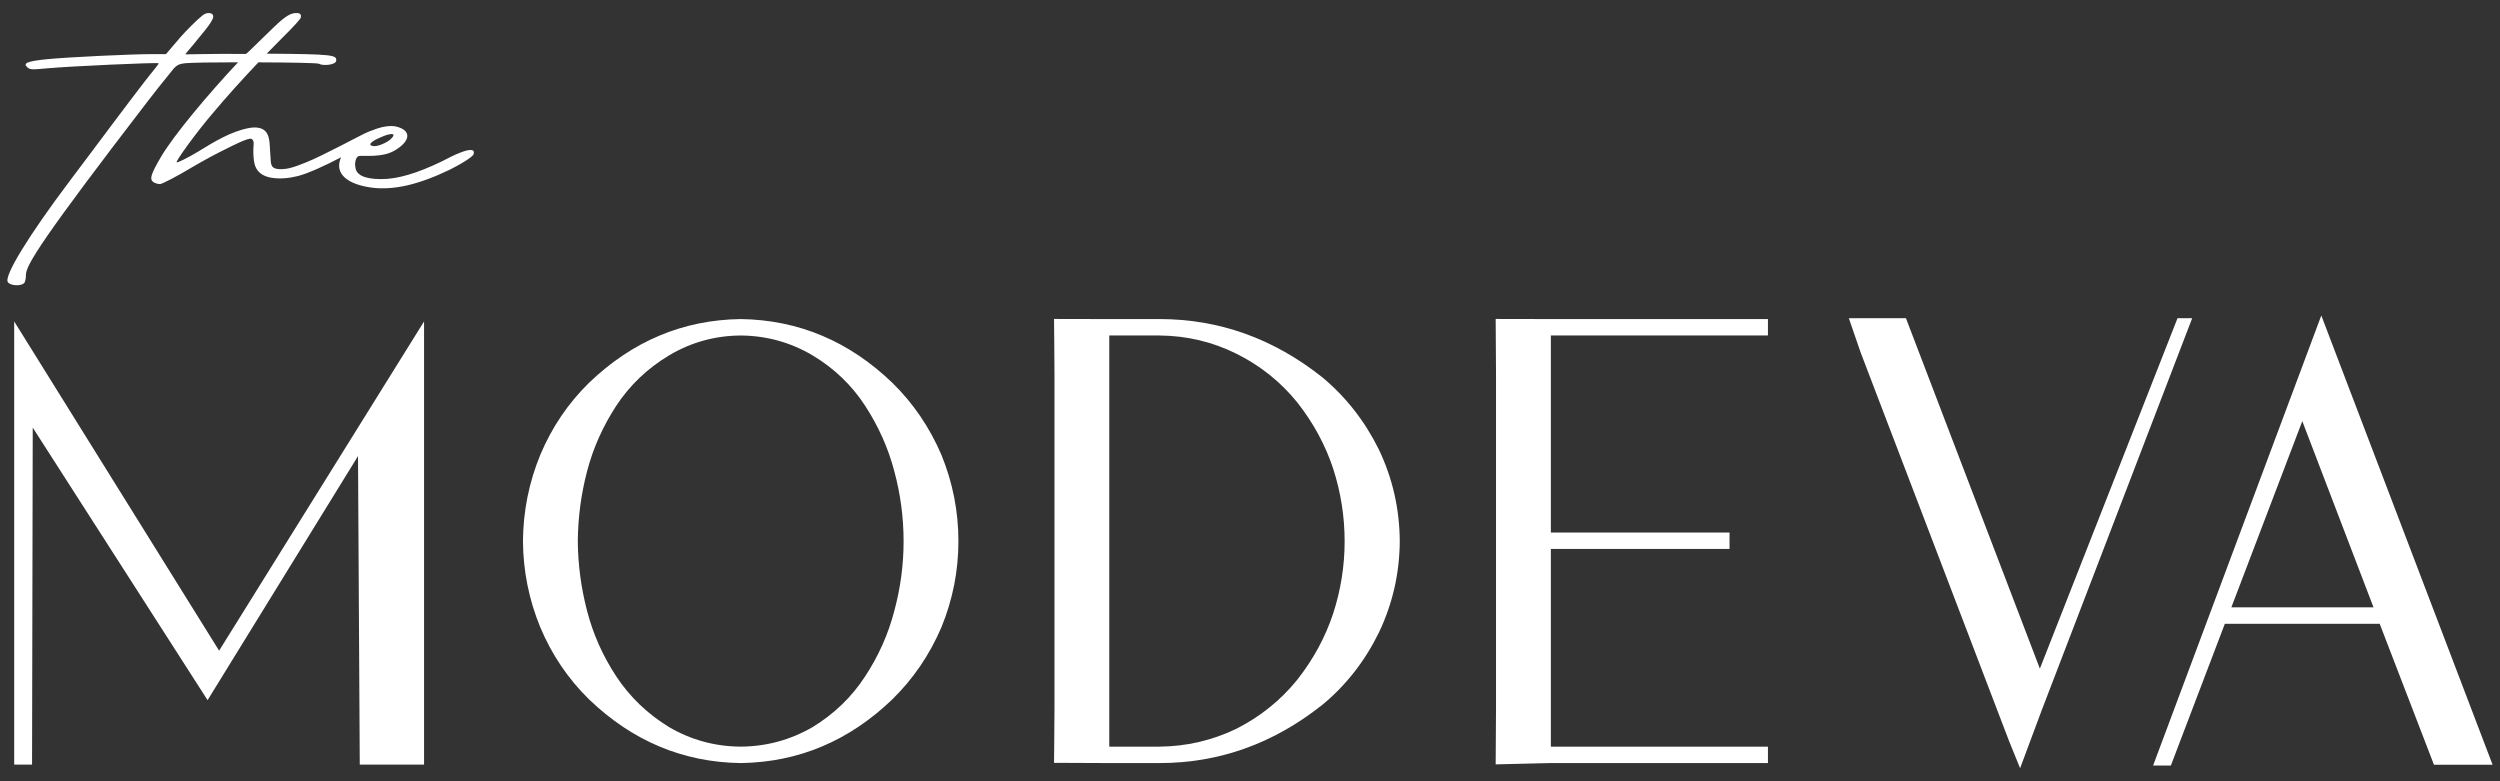 <?xml version="1.0" encoding="UTF-8"?>
<!DOCTYPE svg PUBLIC "-//W3C//DTD SVG 1.1//EN" "http://www.w3.org/Graphics/SVG/1.1/DTD/svg11.dtd">
<!-- Creator: CorelDRAW 2021 (64-Bit) -->
<svg xmlns="http://www.w3.org/2000/svg" xml:space="preserve" width="960px" height="300px" version="1.1" style="shape-rendering:geometricPrecision; text-rendering:geometricPrecision; image-rendering:optimizeQuality; fill-rule:evenodd; clip-rule:evenodd"
viewBox="0 0 960 300"
 xmlns:xlink="http://www.w3.org/1999/xlink"
 xmlns:xodm="http://www.corel.com/coreldraw/odm/2003">
 <rect x="0" y="0" width="960" height="300" fill="#333333" stroke="none"/>
 <defs>
  <style type="text/css">
   <![CDATA[
    .fil0 {fill:white;fill-rule:nonzero}
   ]]>
  </style>
 </defs>
 <g id="Слой_x0020_1">
  <path class="fil0" d="M143.16 54.3c1.1,-0.78 2.35,-1.28 3.57,-1.8 1.16,-0.51 2.32,-0.93 3.63,-1.03 0.17,0 0.31,0.02 0.42,0.06 1.14,0.41 -1.16,2.29 -1.51,2.52 -0.95,0.64 -1.96,1.14 -3.03,1.52 -1.08,0.38 -2.28,0.77 -3.41,0.42 -1.3,-0.41 -0.31,-1.22 0.33,-1.69zm28.31 6.75c-0.48,0.26 -1.59,0.84 -1.67,0.86 -9.75,4.71 -17.16,6.87 -23.36,6.87 -6.4,0 -9.74,-1.56 -9.99,-4.66 -0.25,-1.16 0,-2.71 0.51,-3.51 0.77,-1.17 1.27,-0.59 6.4,-0.78 3.08,-0.19 6.14,-0.58 8.97,-2.52 5.12,-3.3 5.37,-6.79 1.03,-8.34 -1.03,-0.39 -2.06,-0.58 -3.09,-0.58 -2.3,0 -4.86,0.64 -7.36,1.68 -0.6,0.18 -1.28,0.45 -2.08,0.82 -2.3,0.96 -16.9,8.94 -23.3,11.46 -2.1,0.82 -4.21,1.71 -6.42,2.23 -1.65,0.37 -3.93,0.64 -5.55,0.06 -1.29,-0.46 -1.51,-1.65 -1.6,-2.87 0,0 -0.26,-4.08 -0.26,-4.09 -0.21,-3.21 -0.07,-7.45 -3.88,-8.48 -1.41,-0.39 -2.84,-0.29 -4.3,-0.02 -6.86,1.3 -13.37,5.31 -19.23,8.91 -4.29,2.61 -8.2,4.46 -8.46,4.26 -0.5,-0.38 7.68,-11.65 13.85,-18.85 5.11,-6.1 11.28,-12.96 17.55,-19.56 11.71,0.04 22.66,0.23 23.17,0.53 1.78,0.97 6.39,0.38 6.65,-0.98 0.5,-2.42 -0.92,-2.69 -26.64,-2.88 2.07,-2.14 4.12,-4.23 6.16,-6.25 4.34,-4.27 6.91,-7.18 6.91,-7.56 0.17,-0.63 0.13,-1.3 -0.49,-1.61 -0.26,-0.12 -0.55,-0.16 -0.81,-0.18 -2.41,-0.16 -4.29,1.32 -6.07,2.73 -2.35,1.86 -13.31,12.98 -13.66,12.98 -12.91,-0.17 -23.26,0.27 -23.26,0.1 0,-0.19 2.32,-2.72 4.63,-5.62 1.24,-1.6 5.64,-6.48 6.03,-8.54 0.23,-1.24 -0.83,-1.71 -1.89,-1.65 -0.88,0.04 -1.56,0.43 -2.24,0.95 -2.15,1.67 -6.55,6.17 -8.34,8.21l-5.64 6.61 -5.12 0c-8.2,0 -32.53,1.16 -40.46,1.94 -7.68,0.77 -9.48,1.55 -7.68,3.1 1.01,0.97 1.78,0.97 7.93,0.39 8.46,-0.77 42,-2.3 42.5,-1.92 0.25,0.2 -2.81,3.67 -5.62,7.36 -2.81,3.7 -8.2,10.69 -11.79,15.55 -3.56,4.85 -11.26,14.96 -16.89,22.52 -15.37,20.41 -25.36,36.53 -23.56,38.67 1.01,1.35 4.85,1.55 6.15,0.38 0.51,-0.38 0.76,-1.93 0.76,-3.29 0,-3.69 6.65,-14.38 46.35,-66.06 2.82,-3.68 6.66,-8.55 8.46,-10.68 2.82,-3.69 3.32,-4.08 6.4,-4.47 2.44,-0.23 10.9,-0.35 20.24,-0.35 -11.54,12.3 -24.39,27.65 -29.45,36.08 -4.11,7.01 -4.61,8.75 -3.08,9.92 0.5,0.39 1.8,0.77 2.56,0.77 0.77,0 6.39,-2.9 12.54,-6.59 4.36,-2.55 8.8,-4.97 13.34,-7.18 1.73,-0.85 8.2,-4.21 9.27,-3.59 1.14,0.68 0.77,2.15 0.73,3.23 -0.09,1.68 -0.03,3.5 0.2,5.19 0.5,3.98 3.08,5.98 6.9,6.54 3.3,0.49 6.81,0.11 10.02,-0.7 3.83,-0.99 10.38,-3.96 16.54,-7.2 -0.33,0.74 -0.57,1.46 -0.67,2.17 -0.78,4.85 3.83,8.35 12.54,9.51 8.42,1.03 17.86,-1.13 30.01,-6.98 0.09,-0.04 0.37,-0.2 0.45,-0.24 6.09,-3.12 8.51,-5.1 8.55,-5.68 1.32,-4.44 -10.39,1.88 -10.39,1.88z"/>
  <path class="fil0" d="M343.41 234.6c2.38,-8.8 3.57,-17.73 3.57,-26.77 0,-9.12 -1.19,-18.08 -3.57,-26.89 -2.3,-8.8 -6.03,-17.17 -11.18,-25.1 -5.16,-7.94 -11.89,-14.4 -20.22,-19.39 -8.48,-5 -17.67,-7.54 -27.59,-7.62 -9.91,0.08 -19.06,2.62 -27.47,7.62 -8.32,4.99 -15.1,11.45 -20.33,19.39 -5.16,7.93 -8.88,16.3 -11.18,25.1 -2.3,8.81 -3.49,17.77 -3.57,26.89 0.08,9.04 1.27,17.97 3.57,26.77 2.3,8.88 6.02,17.25 11.18,25.1 5.23,7.94 12.01,14.44 20.33,19.52 8.41,4.91 17.56,7.42 27.47,7.49 9.92,-0.07 19.11,-2.58 27.59,-7.49 8.33,-5.08 15.06,-11.58 20.22,-19.52 5.15,-7.85 8.88,-16.22 11.18,-25.1zm-0.72 -87.57c8.01,7.85 14.27,17.06 18.8,27.61 4.35,10.62 6.54,21.69 6.54,33.19 0,11.42 -2.19,22.45 -6.54,33.08 -4.53,10.54 -10.79,19.75 -18.8,27.6 -16.64,16.02 -36.07,24.19 -58.27,24.51 -22.19,-0.32 -41.62,-8.49 -58.27,-24.51 -8,-7.85 -14.23,-17.06 -18.67,-27.6 -4.36,-10.63 -6.58,-21.66 -6.66,-33.08 0.08,-11.5 2.3,-22.57 6.66,-33.19 4.44,-10.55 10.67,-19.76 18.67,-27.61 16.65,-16.02 36.08,-24.19 58.27,-24.51 22.2,0.32 41.63,8.49 58.27,24.51z"/>
  <path class="fil0" d="M445.23 128.83l-6.42 0 -6.84 0 -6.01 0 0 157.88 4.58 0 5.77 0 6.07 0 2.73 0c10.47,-0.07 20.38,-2.38 29.73,-6.9 9.19,-4.68 16.97,-10.94 23.31,-18.79 6.19,-7.86 10.78,-16.35 13.8,-25.47 2.93,-9.04 4.39,-18.28 4.39,-27.72 0,-9.44 -1.46,-18.72 -4.39,-27.84 -3.02,-9.12 -7.61,-17.61 -13.8,-25.46 -6.34,-7.85 -14.12,-14.08 -23.31,-18.68 -9.27,-4.6 -19.14,-6.94 -29.61,-7.02zm-40.48 164.1c0,0 0.17,-15.49 0.17,-20.97l0 -128.38c0,-5.47 -0.17,-21.1 -0.17,-21.1l19.2 0.04 2.01 0 5.18 0 6.36 0 5.35 0 2.38 0c22.91,0 43.77,7.46 62.55,22.37 9.12,7.61 16.37,16.9 21.76,27.84 5.24,11.03 7.89,22.73 7.97,35.1 -0.08,12.29 -2.73,23.96 -7.97,34.98 -5.39,11.03 -12.64,20.3 -21.76,27.84 -18.78,14.92 -39.64,22.37 -62.55,22.37l-0.36 0 -4.63 0 -7.56 0 -6.72 0c-1.18,0 -21.21,-0.09 -21.21,-0.09z"/>
  <polygon class="fil0" points="678.89,286.71 678.89,293.02 595.05,293.02 574.34,293.52 574.47,271.96 574.47,143.58 574.34,122.48 595.05,122.52 678.89,122.52 678.89,128.83 595.53,128.83 595.53,204.5 664.14,204.5 664.14,210.8 595.53,210.8 595.53,286.71 "/>
  <path class="fil0" d="M836.17 122.18l5.63 0 -57.77 150.52 -8.31 22.3 -4.18 -10.28 -57.08 -149.44c-1.83,-5.31 -4.51,-13.1 -4.51,-13.1l21.93 0 51.43 134.58 52.86 -134.58z"/>
  <path class="fil0" d="M911.43 233.22l-27.35 -71.5 -27.24 71.5 54.59 0zm-20.05 -112.07l65.78 172.52 -22.52 0 -20.84 -54.14 -59.46 0 -20.73 54.44 -6.82 0 64.59 -172.82z"/>
  <polygon class="fil0" points="12.31,293.6 5.45,293.6 5.45,123.43 84.14,249.86 162.84,123.43 162.84,293.6 138.15,293.6 137.48,175.13 79.71,268.86 12.57,164.2 "/>
 </g>
</svg>
